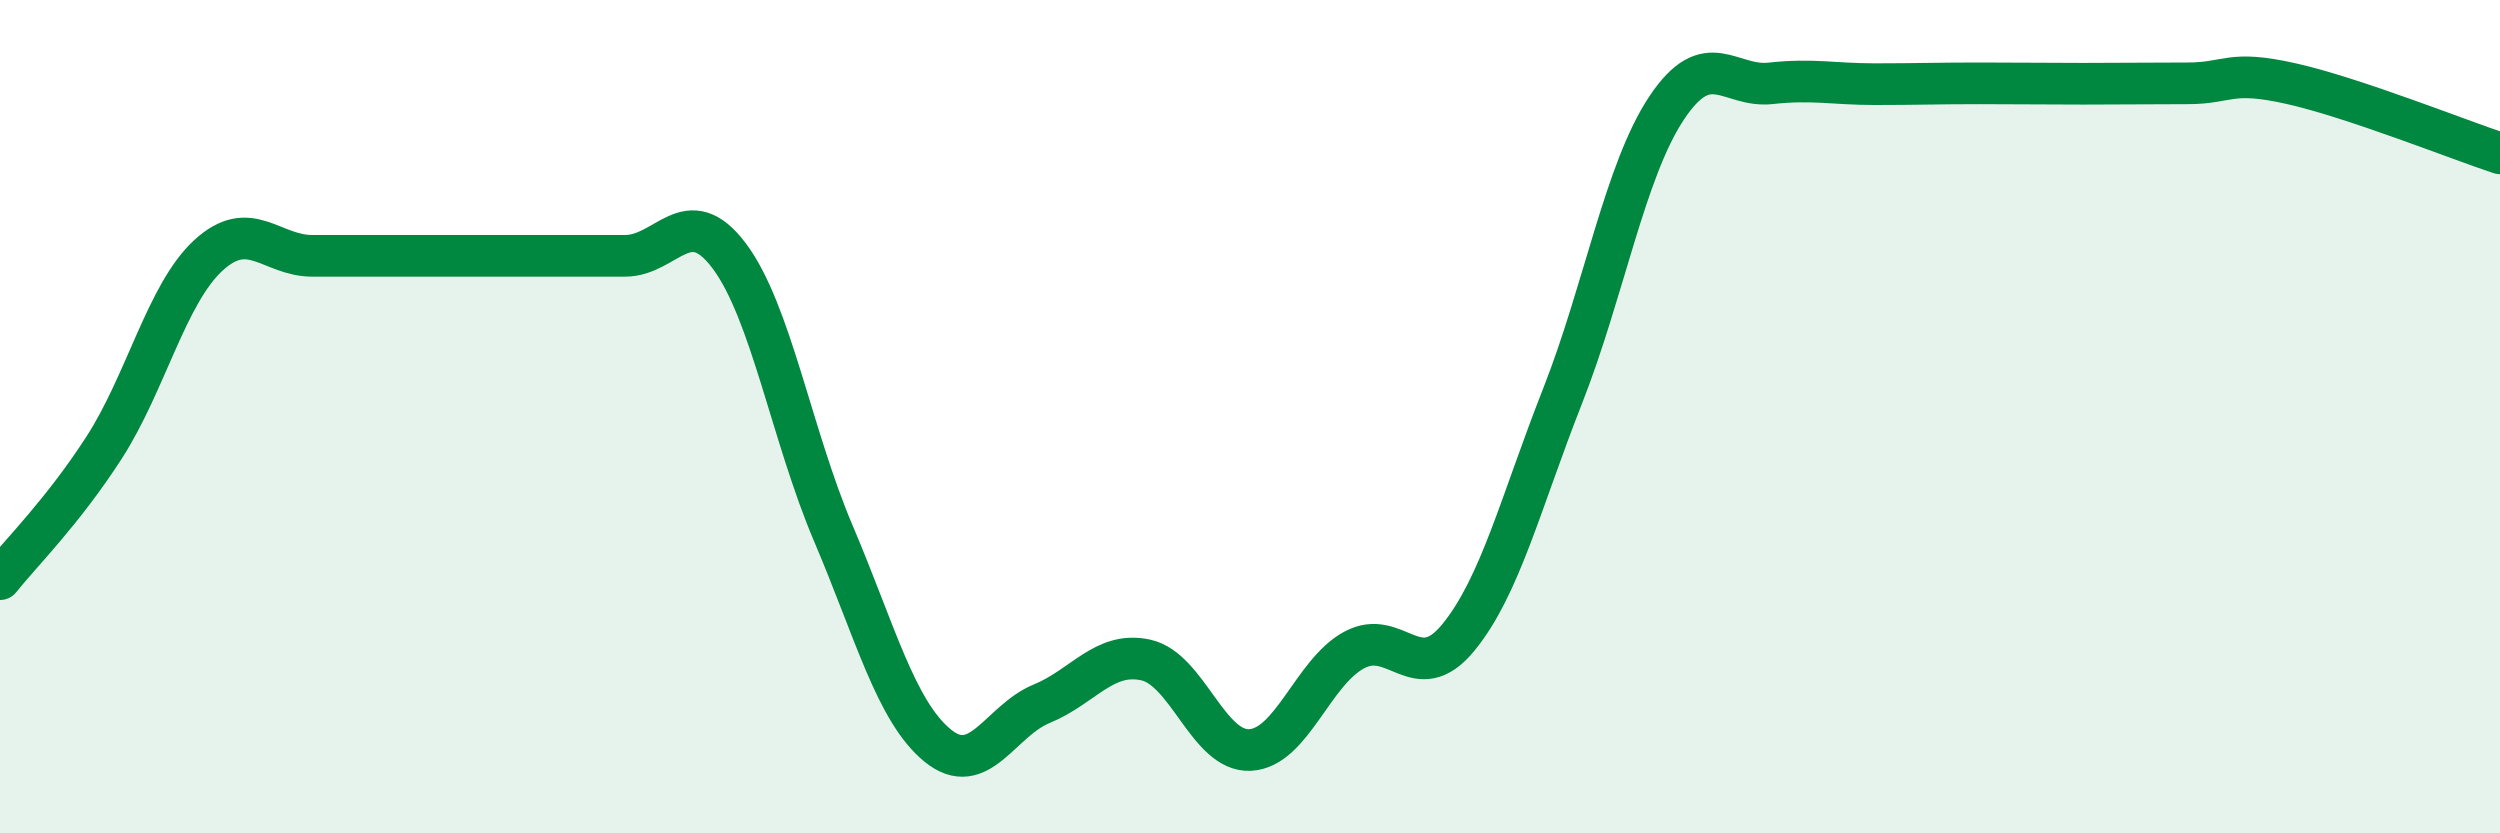 
    <svg width="60" height="20" viewBox="0 0 60 20" xmlns="http://www.w3.org/2000/svg">
      <path
        d="M 0,13.9 C 0.5,13.27 1.5,12.29 2.5,10.74 C 3.5,9.19 4,7.05 5,6.13 C 6,5.21 6.5,6.14 7.5,6.14 C 8.5,6.14 9,6.14 10,6.14 C 11,6.14 11.5,6.14 12.5,6.14 C 13.5,6.14 14,6.14 15,6.14 C 16,6.14 16.5,4.81 17.5,6.14 C 18.5,7.47 19,10.45 20,12.8 C 21,15.15 21.5,17.07 22.5,17.89 C 23.5,18.71 24,17.3 25,16.89 C 26,16.48 26.5,15.62 27.5,15.84 C 28.5,16.06 29,18.05 30,18 C 31,17.95 31.5,16.14 32.5,15.6 C 33.5,15.06 34,16.52 35,15.3 C 36,14.08 36.5,12.05 37.5,9.51 C 38.5,6.97 39,4.09 40,2.59 C 41,1.09 41.5,2.11 42.5,2 C 43.5,1.89 44,2.02 45,2.02 C 46,2.02 46.5,2 47.5,2 C 48.5,2 49,2.01 50,2.01 C 51,2.01 51.5,2 52.5,2 C 53.5,2 53.5,1.67 55,2.01 C 56.5,2.35 59,3.35 60,3.68L60 20L0 20Z"
        fill="#008740"
        opacity="0.1"
        stroke-linecap="round"
        stroke-linejoin="round"
      />
      <path
        d="M 0,13.9 C 0.5,13.27 1.5,12.29 2.5,10.74 C 3.5,9.19 4,7.05 5,6.13 C 6,5.21 6.5,6.14 7.5,6.14 C 8.5,6.14 9,6.14 10,6.14 C 11,6.14 11.5,6.14 12.5,6.14 C 13.5,6.14 14,6.14 15,6.14 C 16,6.14 16.5,4.81 17.5,6.14 C 18.5,7.47 19,10.45 20,12.8 C 21,15.15 21.5,17.07 22.5,17.89 C 23.5,18.71 24,17.3 25,16.89 C 26,16.48 26.5,15.62 27.5,15.84 C 28.5,16.06 29,18.05 30,18 C 31,17.95 31.5,16.14 32.5,15.6 C 33.5,15.06 34,16.52 35,15.3 C 36,14.08 36.5,12.05 37.5,9.51 C 38.5,6.97 39,4.09 40,2.59 C 41,1.09 41.5,2.11 42.5,2 C 43.5,1.89 44,2.02 45,2.02 C 46,2.02 46.5,2 47.5,2 C 48.5,2 49,2.01 50,2.01 C 51,2.01 51.5,2 52.5,2 C 53.5,2 53.5,1.67 55,2.01 C 56.5,2.35 59,3.35 60,3.68"
        stroke="#008740"
        stroke-width="1"
        fill="none"
        stroke-linecap="round"
        stroke-linejoin="round"
      />
    </svg>
  